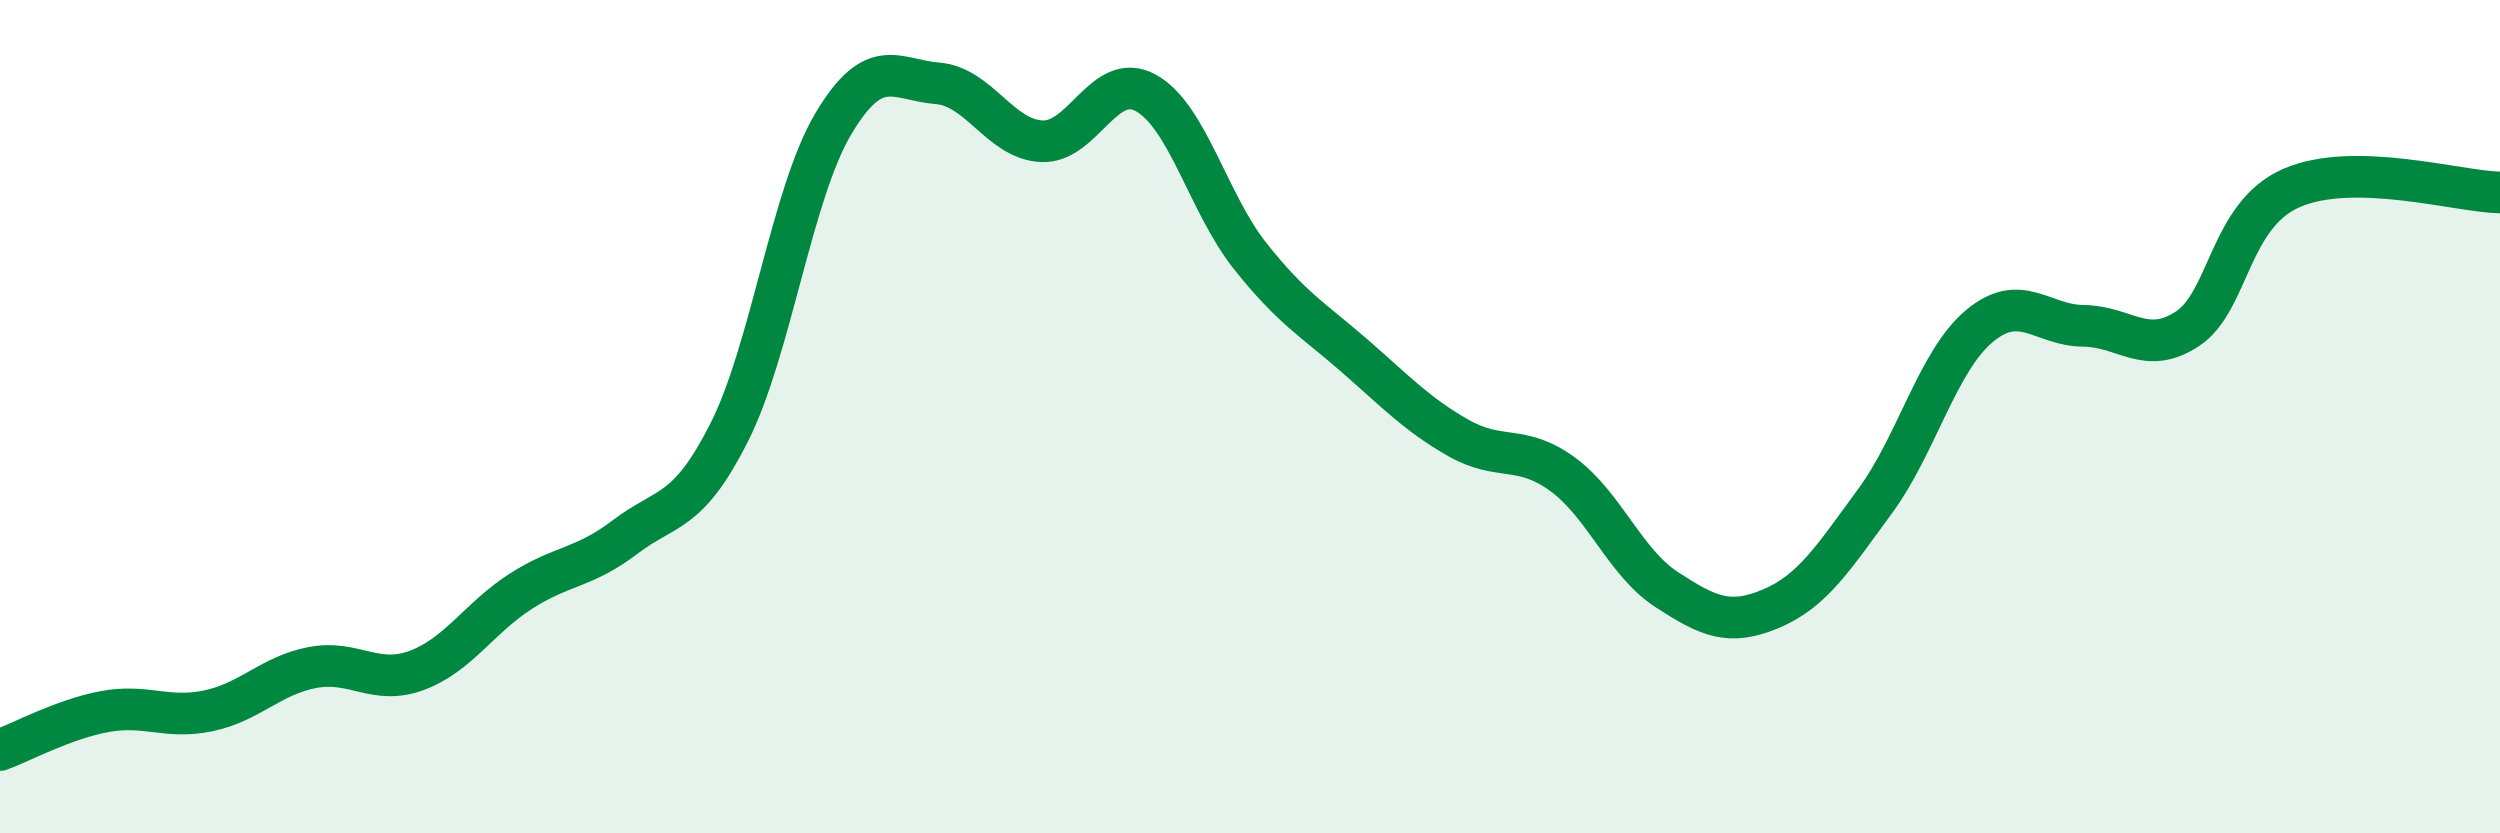 
    <svg width="60" height="20" viewBox="0 0 60 20" xmlns="http://www.w3.org/2000/svg">
      <path
        d="M 0,18 C 0.5,17.82 1.5,17.27 2.5,17.08 C 3.5,16.89 4,17.27 5,17.06 C 6,16.85 6.5,16.21 7.5,16.02 C 8.5,15.83 9,16.46 10,16.09 C 11,15.72 11.5,14.83 12.5,14.19 C 13.5,13.55 14,13.65 15,12.89 C 16,12.13 16.5,12.36 17.5,10.38 C 18.5,8.4 19,4.65 20,2.97 C 21,1.29 21.5,1.92 22.5,2 C 23.5,2.08 24,3.34 25,3.39 C 26,3.44 26.5,1.68 27.5,2.23 C 28.5,2.78 29,4.88 30,6.14 C 31,7.4 31.5,7.66 32.5,8.53 C 33.5,9.4 34,9.94 35,10.51 C 36,11.08 36.5,10.65 37.5,11.38 C 38.5,12.11 39,13.5 40,14.15 C 41,14.8 41.5,15.03 42.5,14.61 C 43.5,14.19 44,13.39 45,12.03 C 46,10.67 46.5,8.67 47.5,7.83 C 48.5,6.99 49,7.81 50,7.82 C 51,7.83 51.5,8.55 52.5,7.89 C 53.5,7.23 53.5,5.16 55,4.51 C 56.5,3.86 59,4.6 60,4.62L60 20L0 20Z"
        fill="#008740"
        opacity="0.1"
        stroke-linecap="round"
        stroke-linejoin="round"
      />
      <path
        d="M 0,18 C 0.5,17.82 1.5,17.27 2.5,17.08 C 3.5,16.89 4,17.27 5,17.06 C 6,16.85 6.5,16.21 7.5,16.02 C 8.5,15.83 9,16.46 10,16.09 C 11,15.72 11.5,14.83 12.5,14.19 C 13.5,13.55 14,13.65 15,12.89 C 16,12.13 16.5,12.36 17.5,10.38 C 18.5,8.4 19,4.65 20,2.97 C 21,1.29 21.5,1.92 22.5,2 C 23.5,2.08 24,3.34 25,3.39 C 26,3.44 26.5,1.68 27.5,2.23 C 28.5,2.78 29,4.88 30,6.14 C 31,7.4 31.5,7.66 32.5,8.53 C 33.5,9.4 34,9.94 35,10.51 C 36,11.08 36.5,10.65 37.5,11.38 C 38.5,12.11 39,13.5 40,14.15 C 41,14.8 41.5,15.03 42.5,14.61 C 43.5,14.19 44,13.39 45,12.03 C 46,10.67 46.5,8.67 47.5,7.83 C 48.5,6.99 49,7.81 50,7.82 C 51,7.83 51.5,8.55 52.5,7.89 C 53.5,7.23 53.5,5.16 55,4.51 C 56.5,3.86 59,4.6 60,4.62"
        stroke="#008740"
        stroke-width="1"
        fill="none"
        stroke-linecap="round"
        stroke-linejoin="round"
      />
    </svg>
  